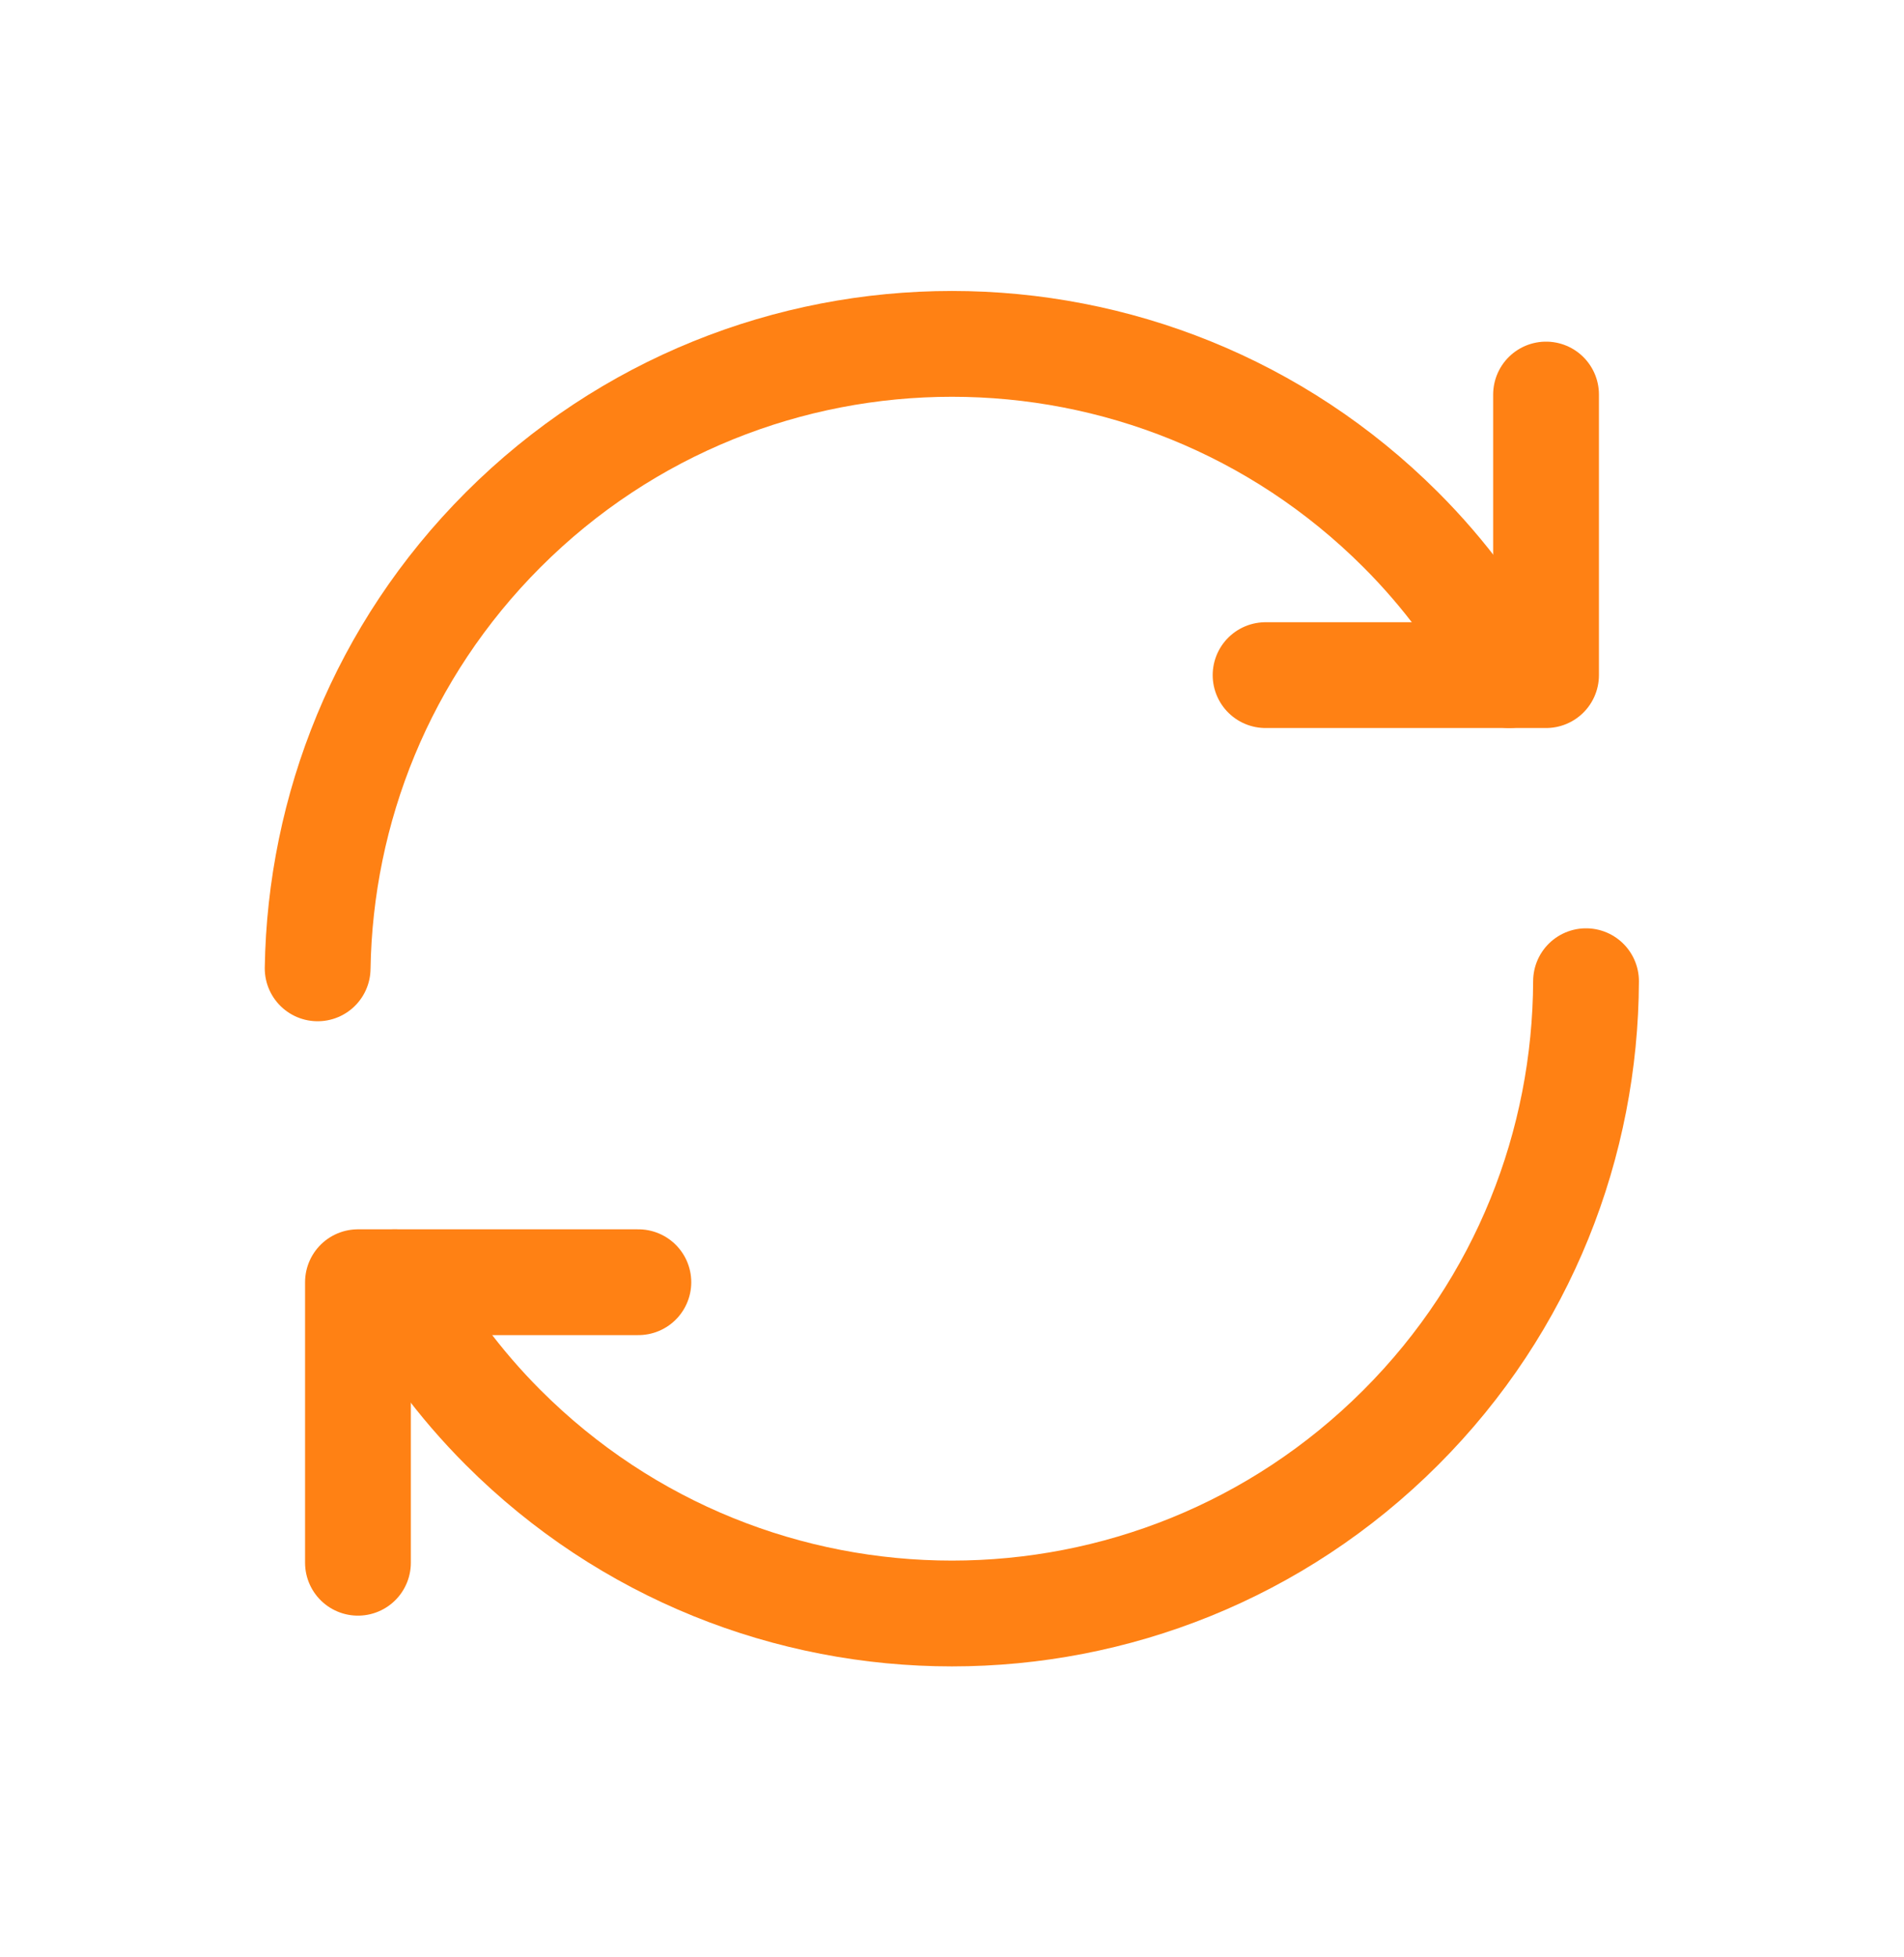 <svg width="36" height="37" viewBox="0 0 36 37" fill="none" xmlns="http://www.w3.org/2000/svg">
<path d="M29.988 18.548C29.976 21.604 28.817 24.654 26.485 26.985C21.799 31.672 14.2 31.672 9.514 26.985C8.68 26.151 8.002 25.223 7.465 24.239" stroke="#FF8114" stroke-width="2" stroke-linecap="round" stroke-linejoin="round"/>
<path d="M6.006 18.305C6.054 15.299 7.221 12.308 9.514 10.014C14.2 5.329 21.799 5.329 26.485 10.014C27.32 10.848 27.997 11.777 28.535 12.761" stroke="#FF8114" stroke-width="2" stroke-linecap="round" stroke-linejoin="round"/>
<path d="M23.929 12.762H29.232V7.458" stroke="#FF8114" stroke-width="2" stroke-linecap="round" stroke-linejoin="round"/>
<path d="M12.07 24.238H6.768V29.541" stroke="#FF8114" stroke-width="2" stroke-linecap="round" stroke-linejoin="round"/>
</svg>
